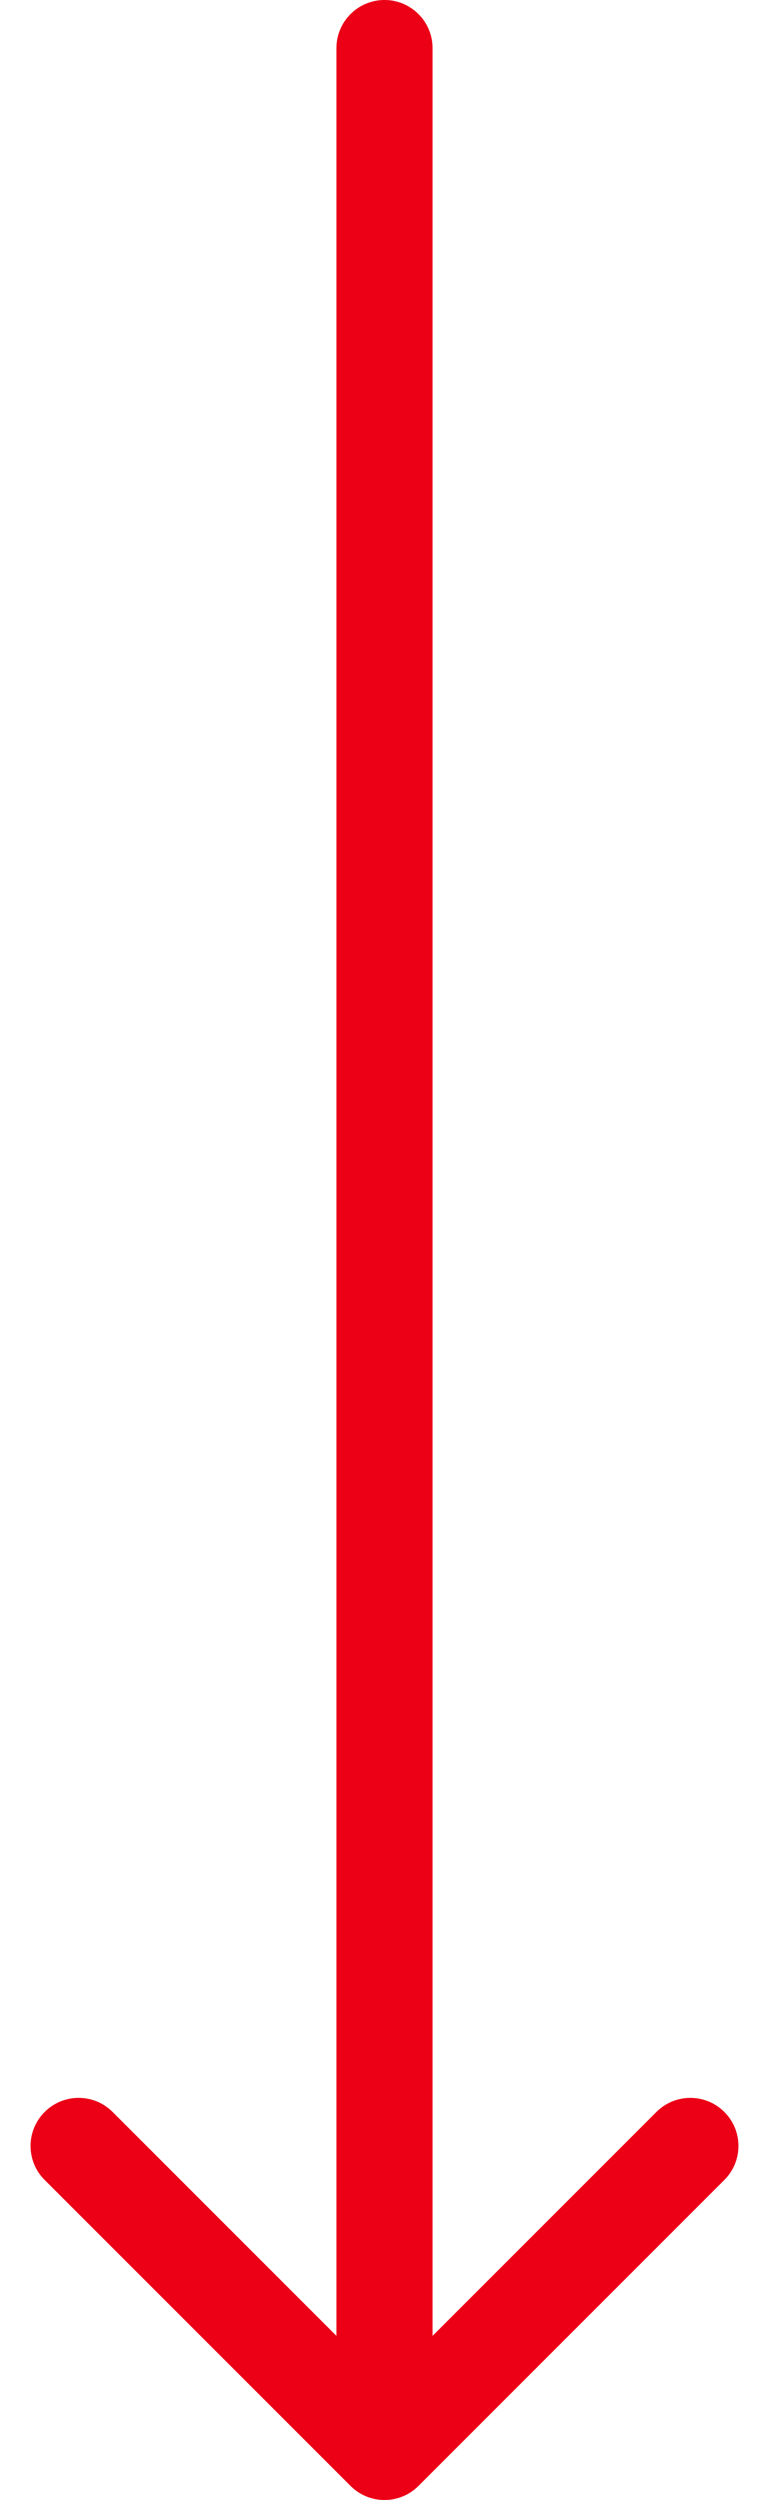 <svg width="16" height="52" viewBox="0 0 16 52" fill="none" xmlns="http://www.w3.org/2000/svg">
<path d="M9 1C9 0.448 8.552 2.41409e-08 8 0C7.448 -2.41411e-08 7 0.448 7 1L9 1ZM7.293 51.707C7.683 52.098 8.317 52.098 8.707 51.707L15.071 45.343C15.462 44.953 15.462 44.319 15.071 43.929C14.681 43.538 14.047 43.538 13.657 43.929L8 49.586L2.343 43.929C1.953 43.538 1.319 43.538 0.929 43.929C0.538 44.319 0.538 44.953 0.929 45.343L7.293 51.707ZM7 1L7 51L9 51L9 1L7 1Z" fill="#EC0016"/>
</svg>
